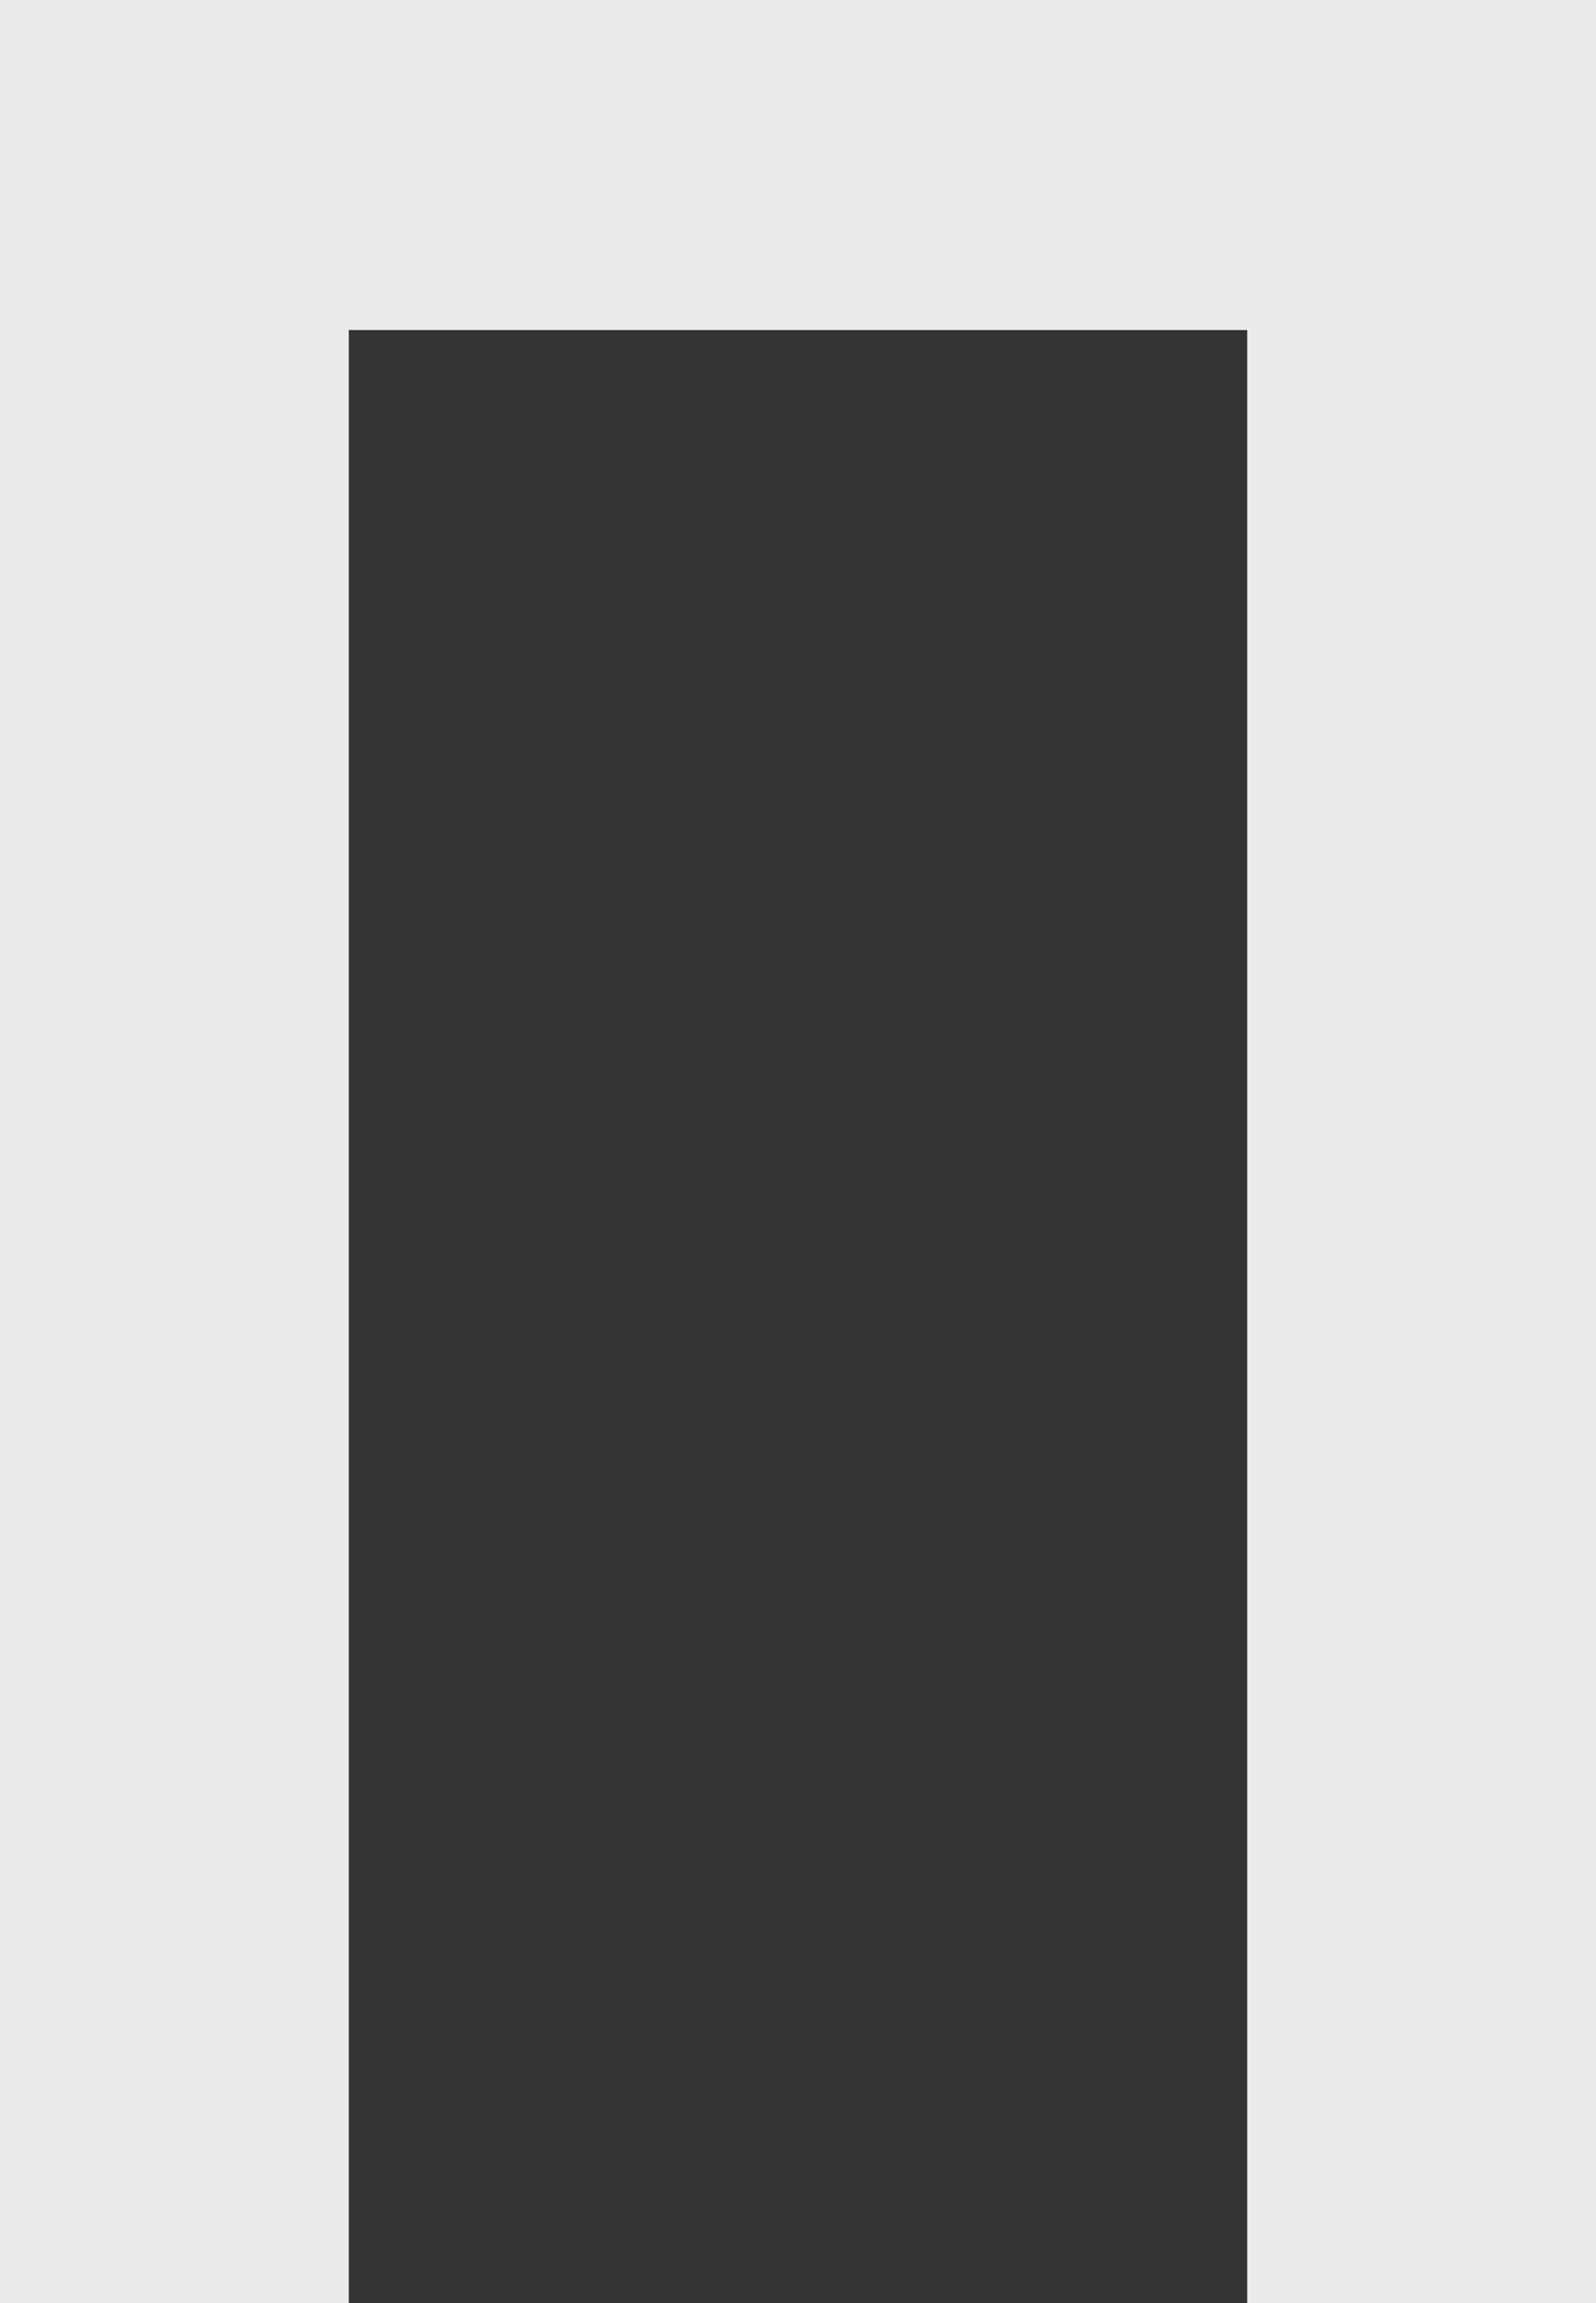 <?xml version="1.0" encoding="UTF-8"?> <svg xmlns="http://www.w3.org/2000/svg" id="_Слой_1" data-name="Слой 1" viewBox="0 0 39.49 56.95"><rect x="0" y="0" width="39.49" height="56.95" fill="#333333" stroke="none"/><defs><style> .cls-1 { fill: #ebebeb; } </style></defs><path class="cls-1" d="M0,0H39.49V56.95h-8.63V8.16H8.63V56.95H0V0Z"></path></svg> 